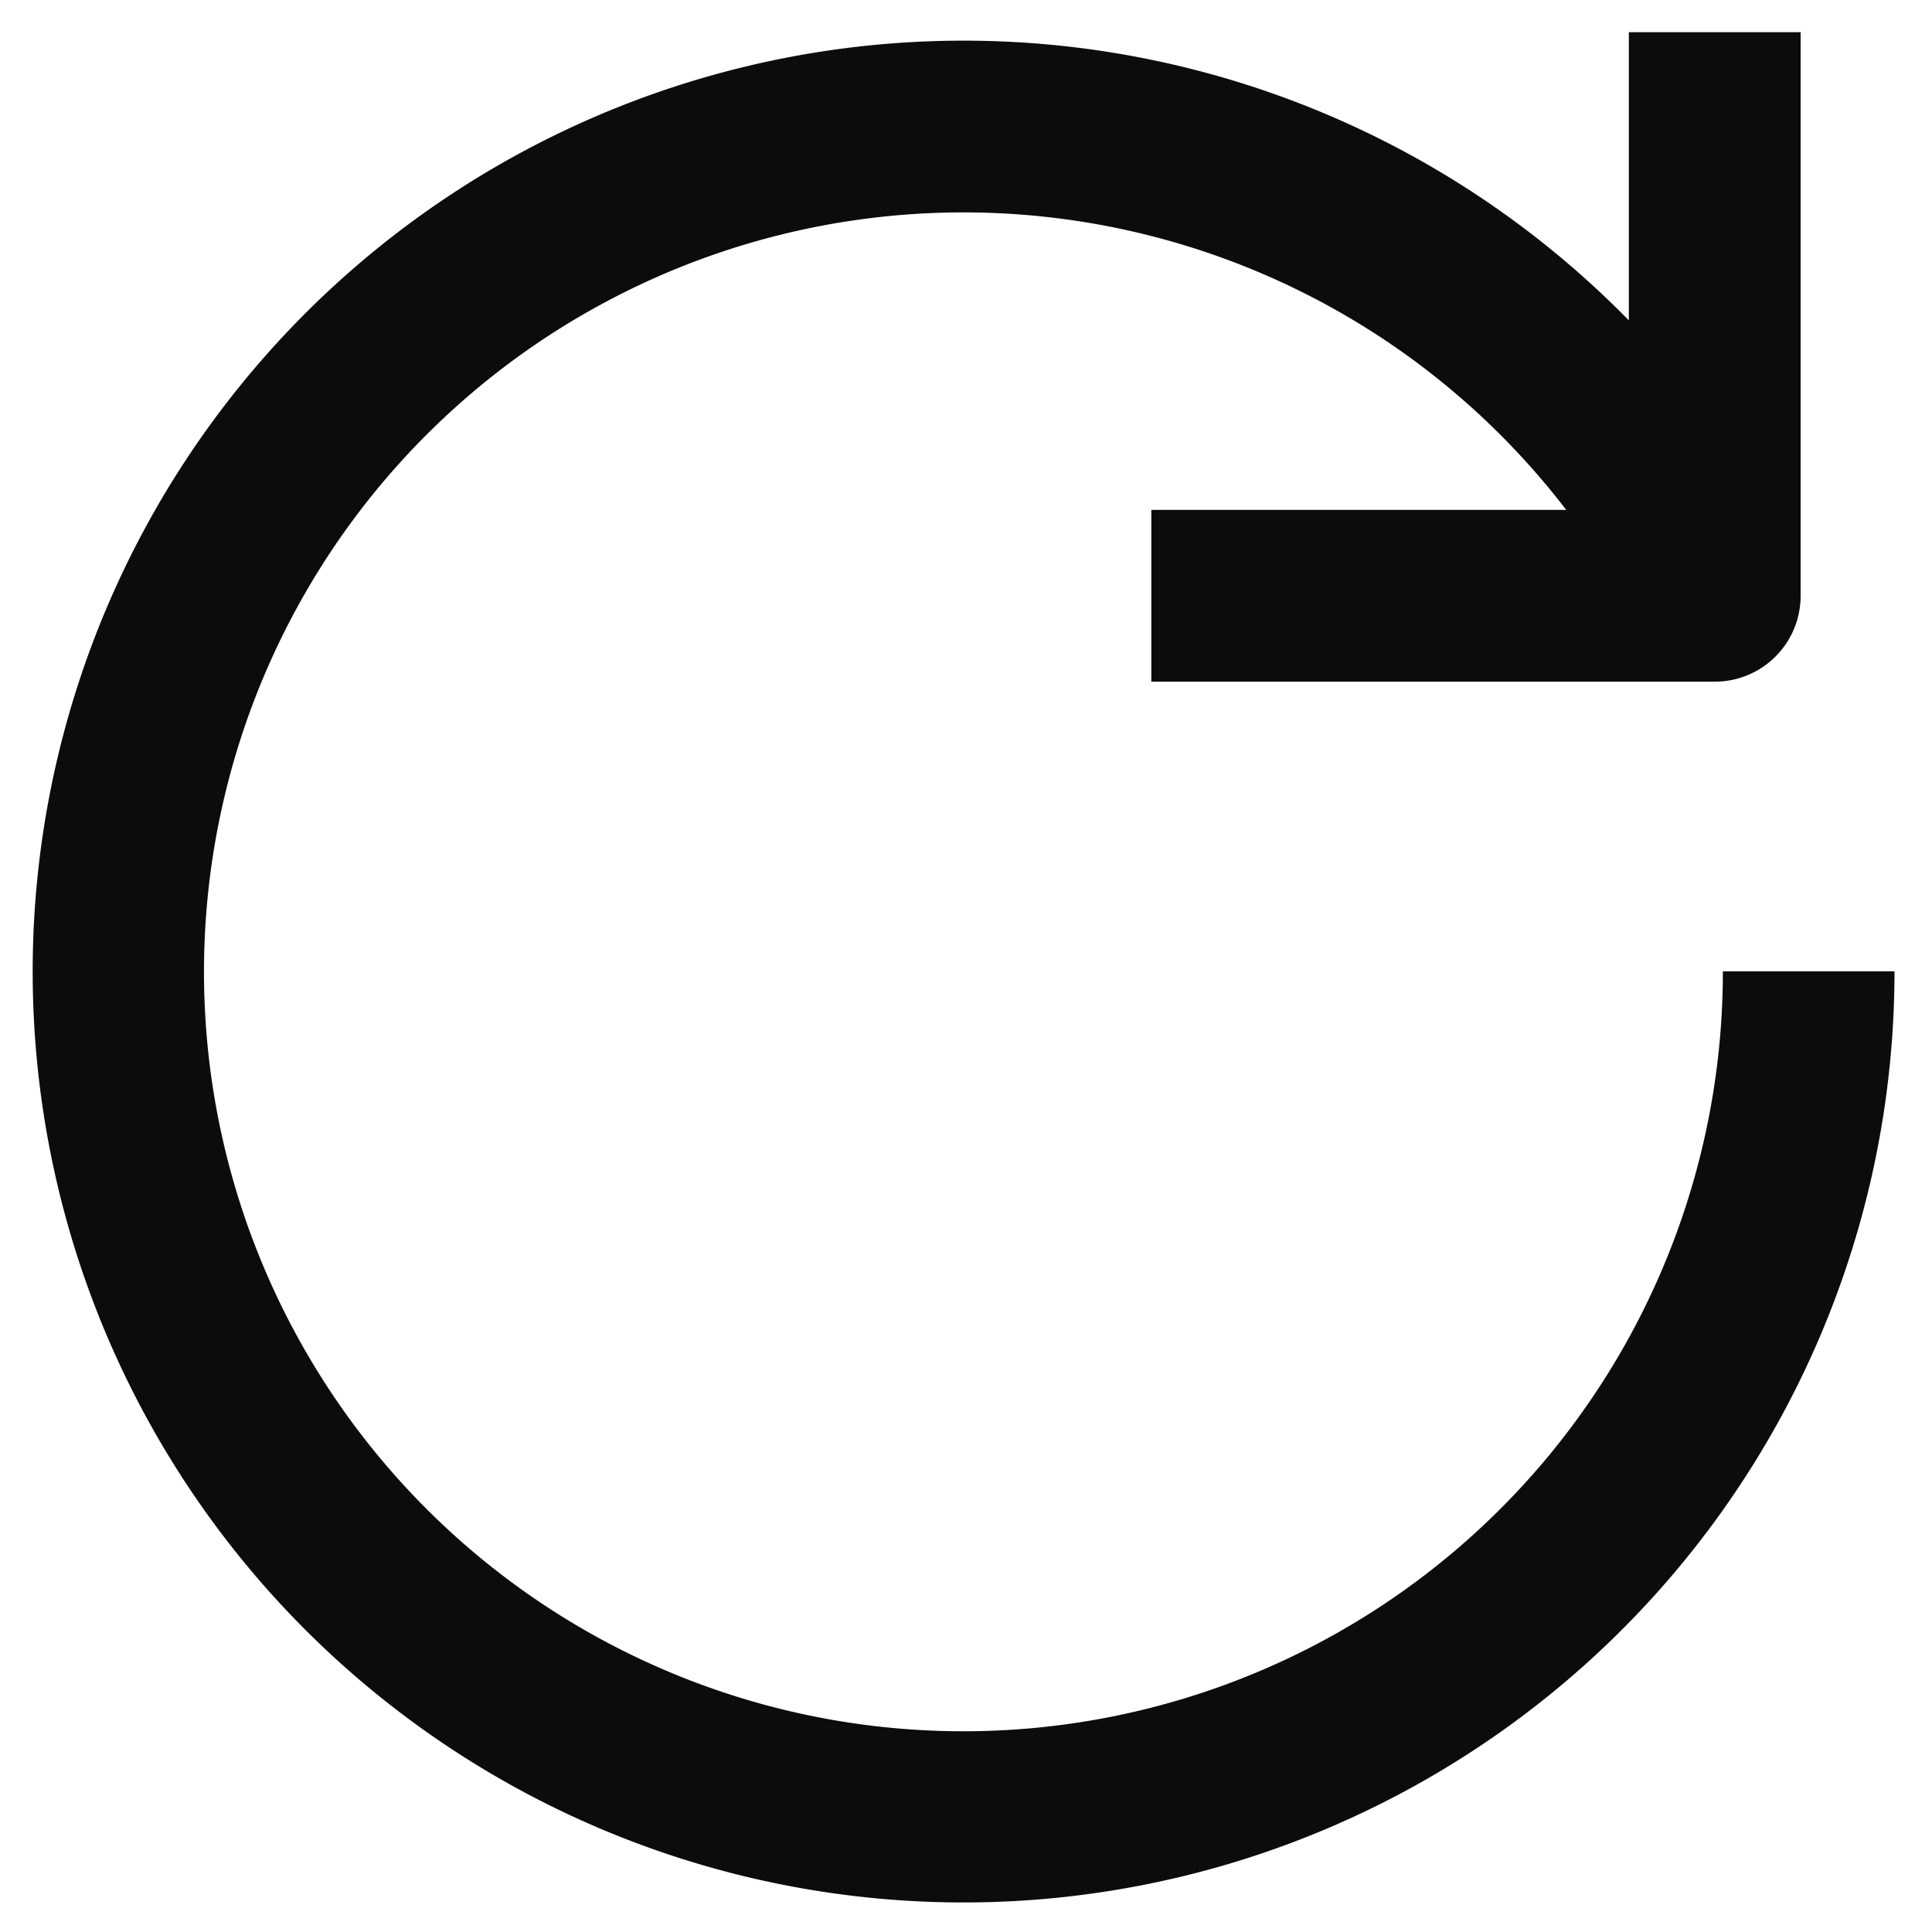 <svg width="12" height="12" viewBox="0 0 12 12" fill="none" xmlns="http://www.w3.org/2000/svg"><path fill-rule="evenodd" clip-rule="evenodd" d="M11.184 3.7V.2h-1.067v1.79a5.782 5.782 0 101.65 4.043h-1.066a4.717 4.717 0 11-.973-2.866H7.151v1.067h3.5a.533.533 0 00.533-.534z" fill="#000" fill-opacity=".95"/></svg>